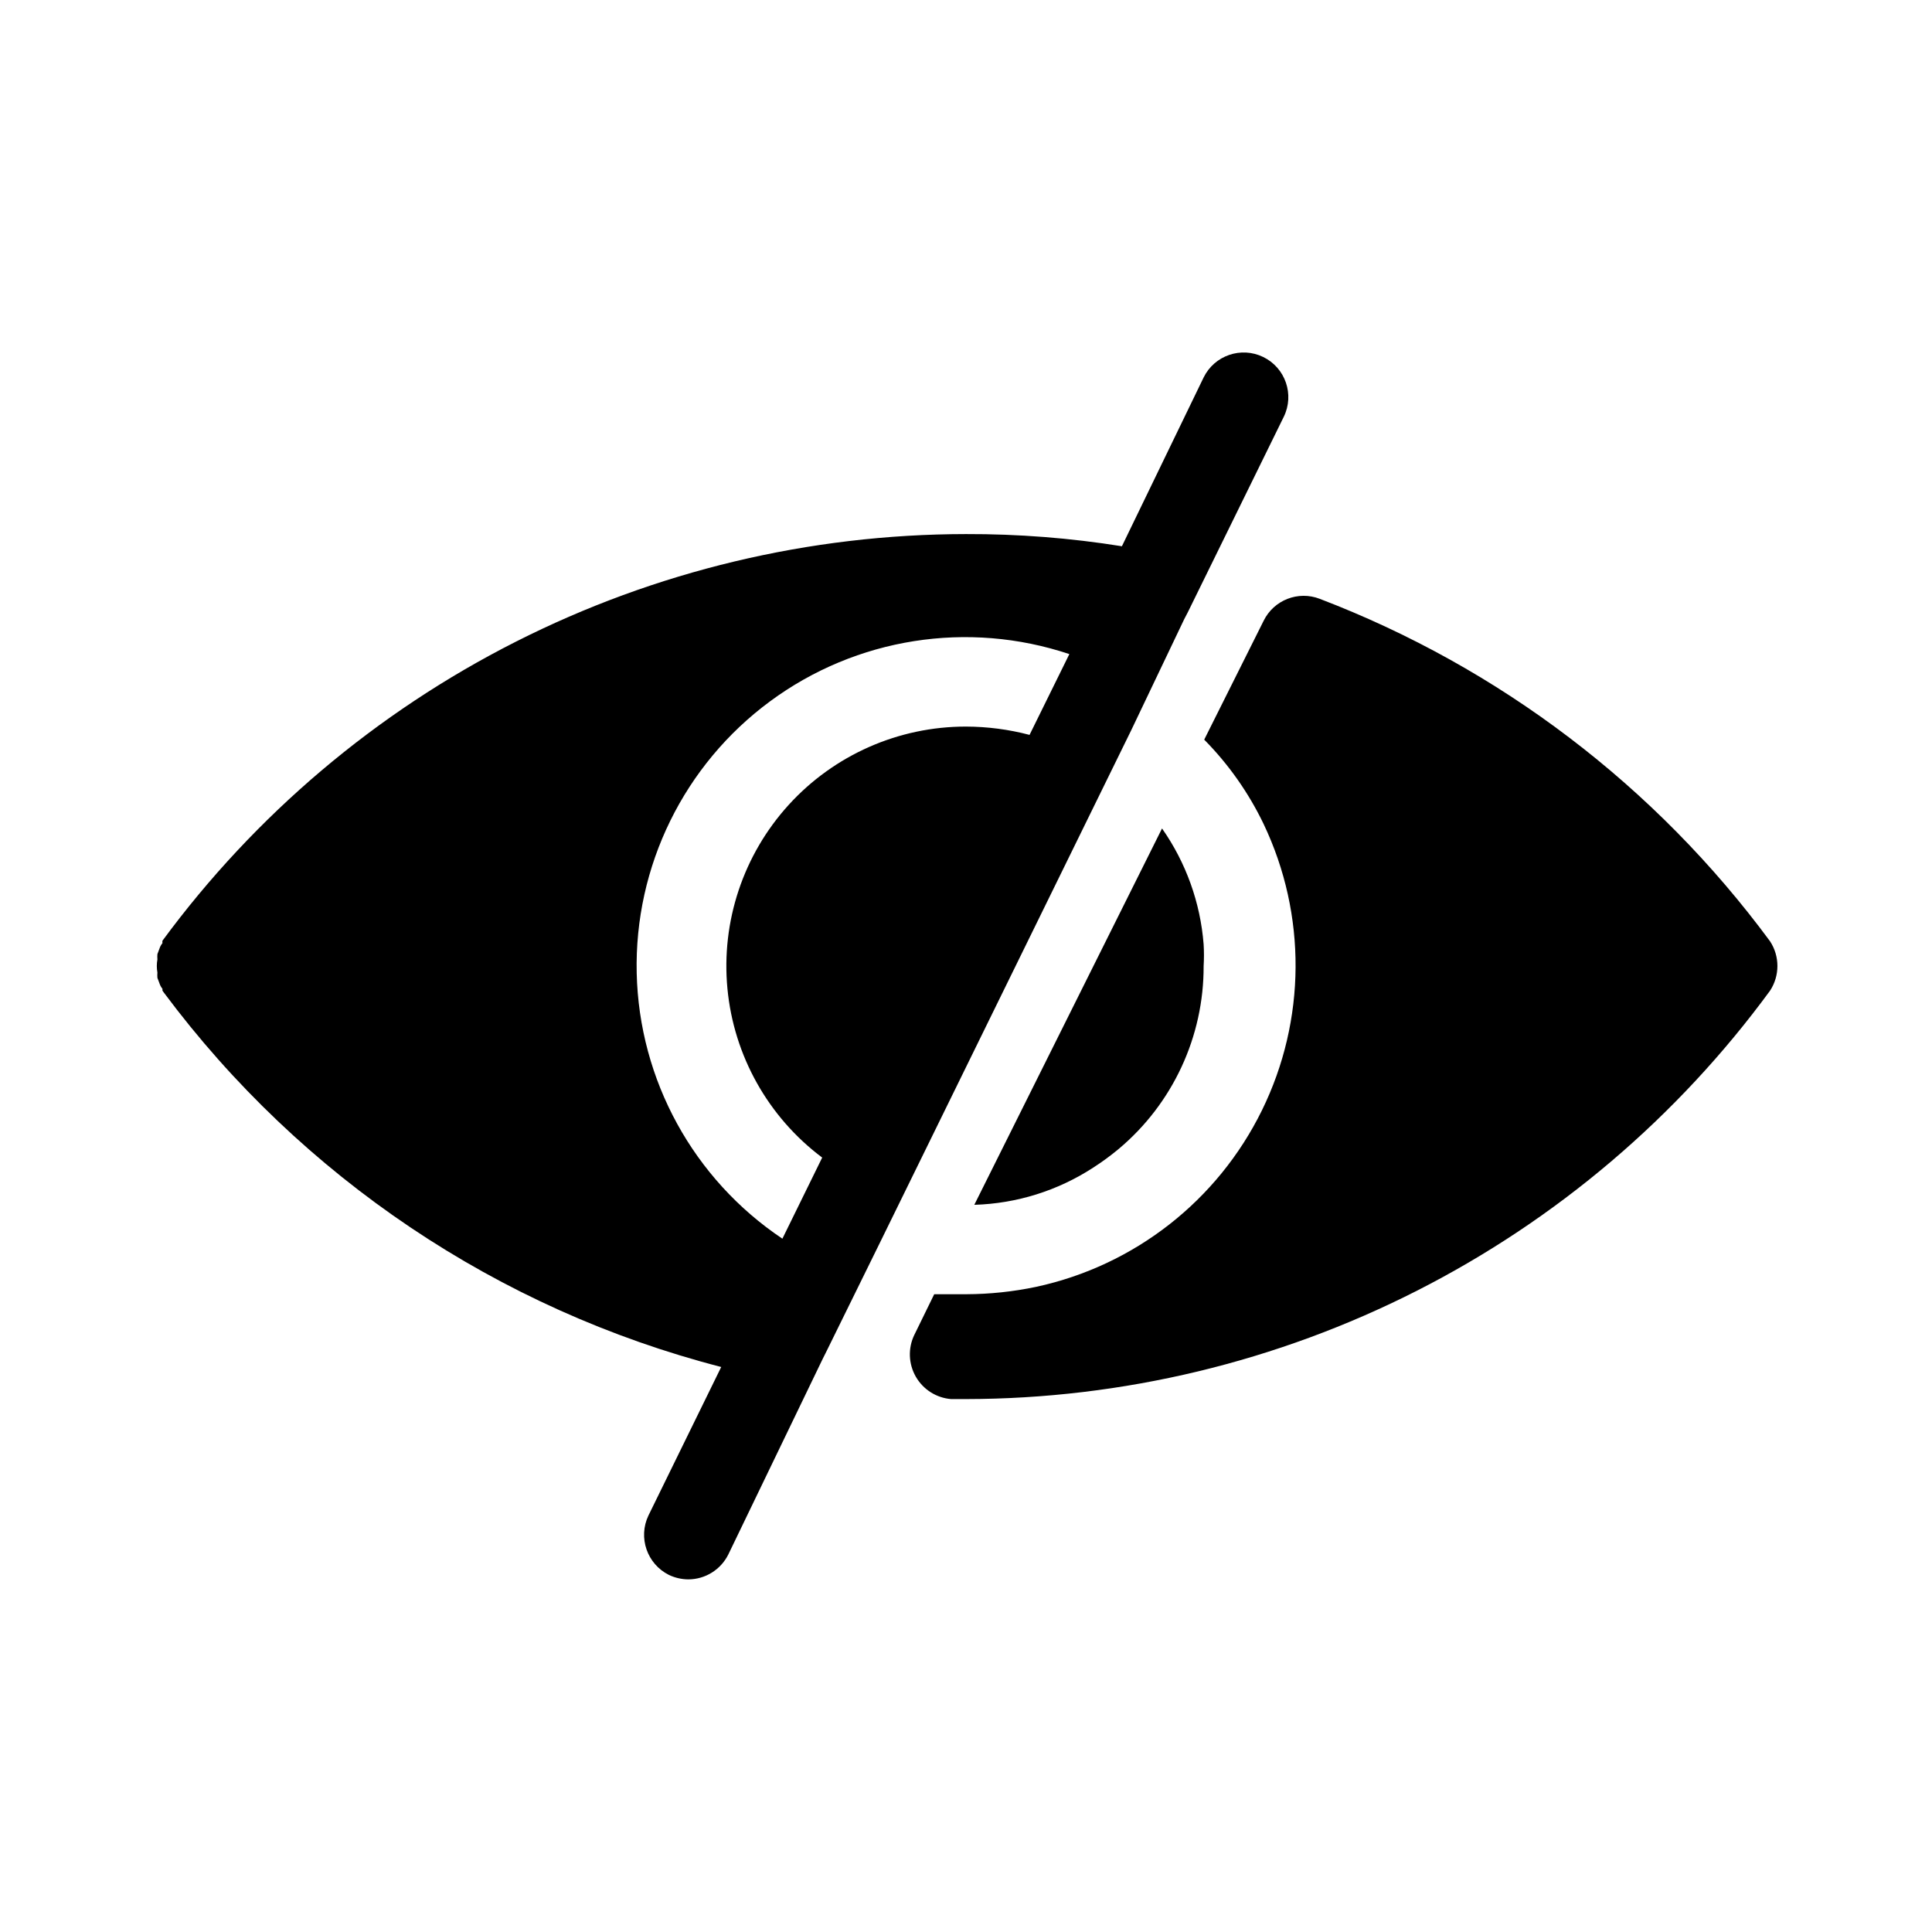 <?xml version="1.0" encoding="UTF-8"?>
<!-- Uploaded to: ICON Repo, www.svgrepo.com, Generator: ICON Repo Mixer Tools -->
<svg fill="#000000" width="800px" height="800px" version="1.1" viewBox="144 144 512 512" xmlns="http://www.w3.org/2000/svg">
 <path d="m451.95 363.55c6.356 9.062 10.16 19.664 11.023 30.699 0.117 1.914 0.117 3.836 0 5.75 0.066 18.703-8.184 36.473-22.516 48.488-2.152 1.793-4.414 3.449-6.769 4.961-9.395 6.109-20.289 9.516-31.488 9.84zm161.14 29.914c-30.277-41.051-71.695-72.551-119.34-90.766-5.719-2.215-12.184 0.316-14.879 5.828l-15.742 31.488c6.449 6.527 11.77 14.082 15.742 22.355 11.453 24.035 11.285 51.988-0.449 75.887-11.734 23.898-33.75 41.121-59.77 46.758-6.109 1.289-12.336 1.949-18.578 1.969h-8.5l-5.273 10.785h-0.004c-1.699 3.531-1.547 7.672 0.402 11.074 1.953 3.398 5.453 5.617 9.359 5.93h3.938c41.52-0.062 82.441-9.891 119.46-28.695 37.02-18.805 69.094-46.055 93.633-79.547 2.59-3.969 2.59-9.094 0-13.066zm-169.33-55.891-66.359 135.32-14.484 29.441-0.867 1.73-25.031 51.875c-2.004 4.043-6.117 6.606-10.629 6.613-1.77-0.016-3.516-0.418-5.117-1.18-5.797-2.891-8.215-9.895-5.43-15.742l19.285-39.359v-0.004c-59.094-15.258-111.2-50.254-147.68-99.188-0.145-0.172-0.277-0.355-0.395-0.551v-0.473c-0.254-0.309-0.465-0.652-0.629-1.023l-0.707-1.891v0.004c-0.039-0.473-0.039-0.945 0-1.418-0.211-1.145-0.211-2.32 0-3.465-0.039-0.469-0.039-0.945 0-1.414l0.707-1.891c0.164-0.367 0.375-0.711 0.629-1.023-0.035-0.207-0.035-0.422 0-0.629 24.578-33.383 56.652-60.523 93.637-79.242 36.988-18.719 77.852-28.488 119.3-28.527 13.84-0.039 27.66 1.039 41.328 3.227l21.648-44.711c2.867-5.871 9.953-8.301 15.82-5.434 5.871 2.871 8.301 9.953 5.434 15.824l-25.426 51.797-0.945 1.812zm-16.371-20.23c-26.891-8.992-56.473-4.332-79.289 12.496-22.82 16.828-36.016 43.711-35.367 72.055 0.645 28.344 15.051 54.598 38.609 70.371l10.547-21.492h0.004c-14.309-10.723-23.43-26.984-25.117-44.781-1.688-17.801 4.211-35.484 16.246-48.707 12.035-13.219 29.094-20.75 46.973-20.734 5.684 0.016 11.348 0.754 16.844 2.203z"/>
</svg>